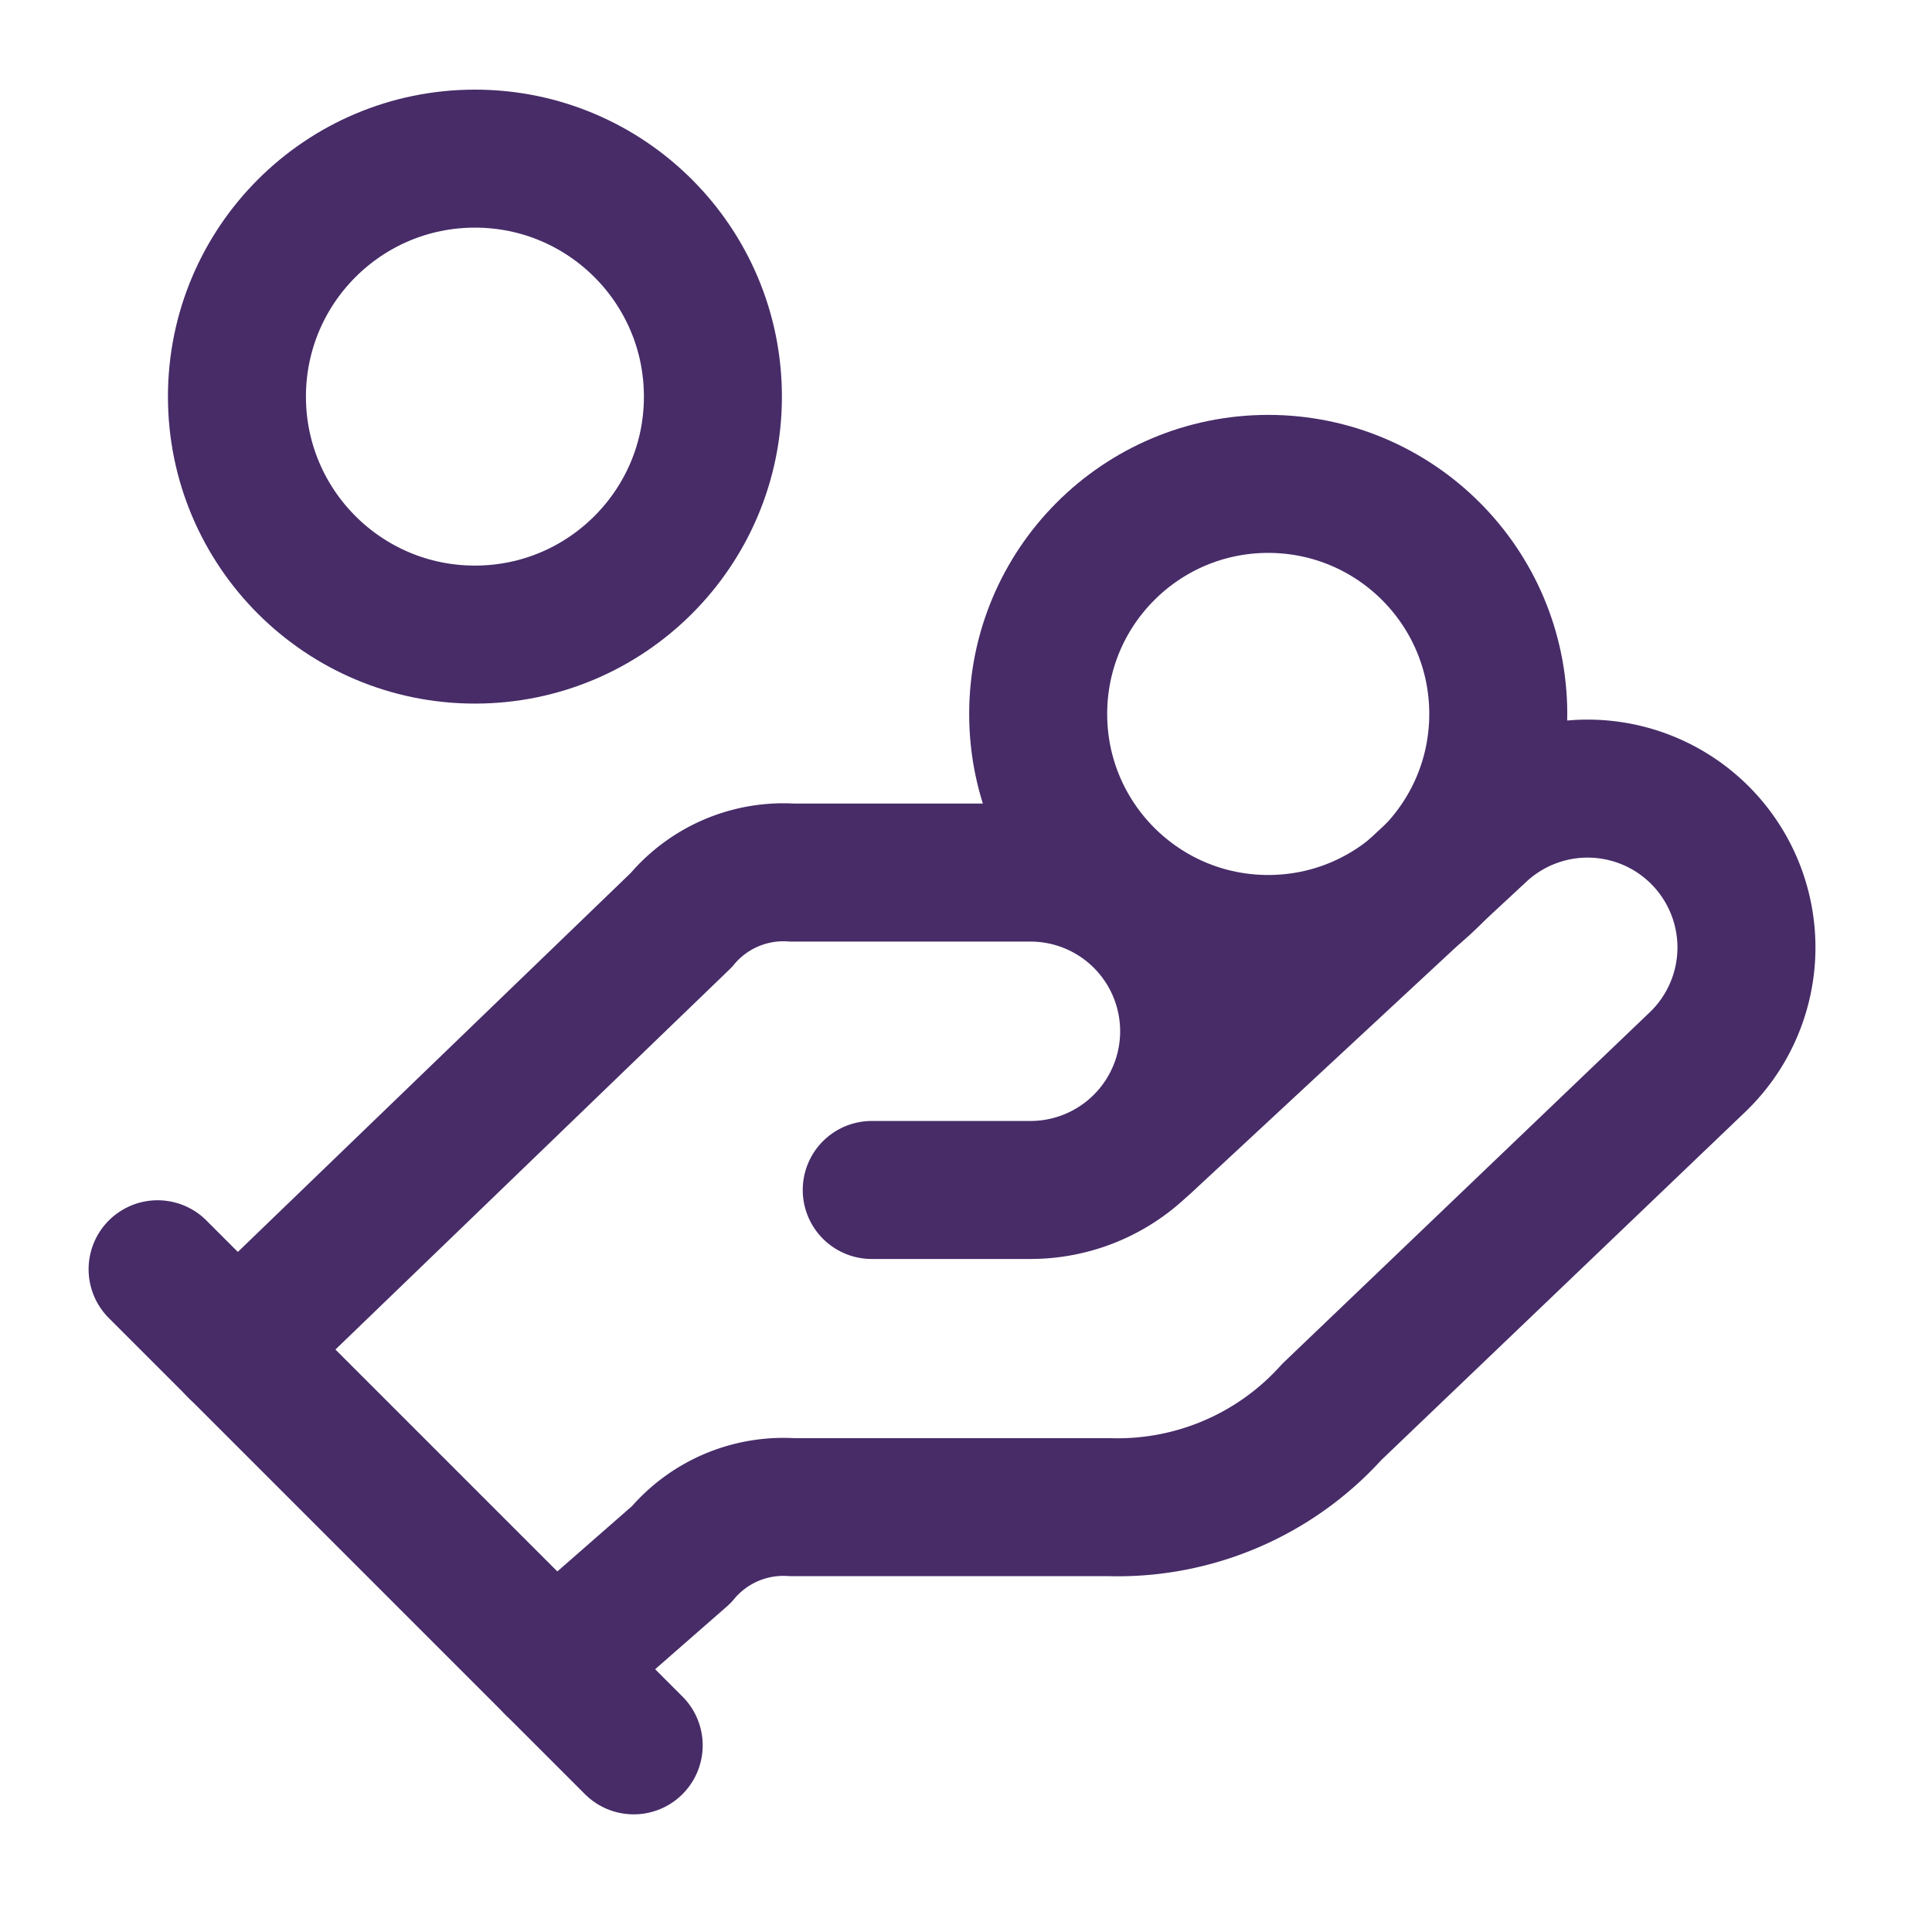 <svg xmlns="http://www.w3.org/2000/svg" xmlns:xlink="http://www.w3.org/1999/xlink" width="28" height="28" viewBox="0 0 28 28">
  <defs>
    <clipPath id="clip-path">
      <rect id="Rectangle_1482" data-name="Rectangle 1482" width="28" height="28" transform="translate(123 1035)" fill="#fff" stroke="#472c68" stroke-width="1"/>
    </clipPath>
  </defs>
  <g id="Paarze_hand" data-name="Paarze hand" transform="translate(-123 -1035)" clip-path="url(#clip-path)">
    <g id="Group_1308" data-name="Group 1308" transform="translate(125.284 1037.299)">
      <path id="Path_3222" data-name="Path 3222" d="M12.2,15.6h2.3a2.3,2.3,0,1,0,0-4.6H11.048a1.929,1.929,0,0,0-1.61.69L3,17.9" transform="translate(-1.85 -0.653)" fill="none" stroke="#472c68" stroke-linecap="round" stroke-linejoin="round" stroke-width="2"/>
      <path id="Path_3223" data-name="Path 3223" d="M7,22.655l1.84-1.61a1.929,1.929,0,0,1,1.61-.69h4.6a4.175,4.175,0,0,0,3.219-1.38l5.289-5.059a2.3,2.3,0,0,0-3.162-3.346l-4.829,4.484" transform="translate(-1.252 -0.811)" fill="none" stroke="#472c68" stroke-linecap="round" stroke-linejoin="round" stroke-width="2"/>
      <path id="Path_3224" data-name="Path 3224" d="M2,16l6.9,6.9" transform="translate(-2 0.096)" fill="none" stroke="#472c68" stroke-linecap="round" stroke-linejoin="round" stroke-width="2"/>
      <circle id="Ellipse_149" data-name="Ellipse 149" cx="3.334" cy="3.334" r="3.334" transform="translate(12.762 4.714)" fill="none" stroke="#472c68" stroke-linecap="round" stroke-linejoin="round" stroke-width="2"/>
      <circle id="Ellipse_150" data-name="Ellipse 150" cx="3.449" cy="3.449" r="3.449" transform="translate(1.15 0)" fill="none" stroke="#472c68" stroke-linecap="round" stroke-linejoin="round" stroke-width="2"/>
    </g>
  </g>
</svg>
